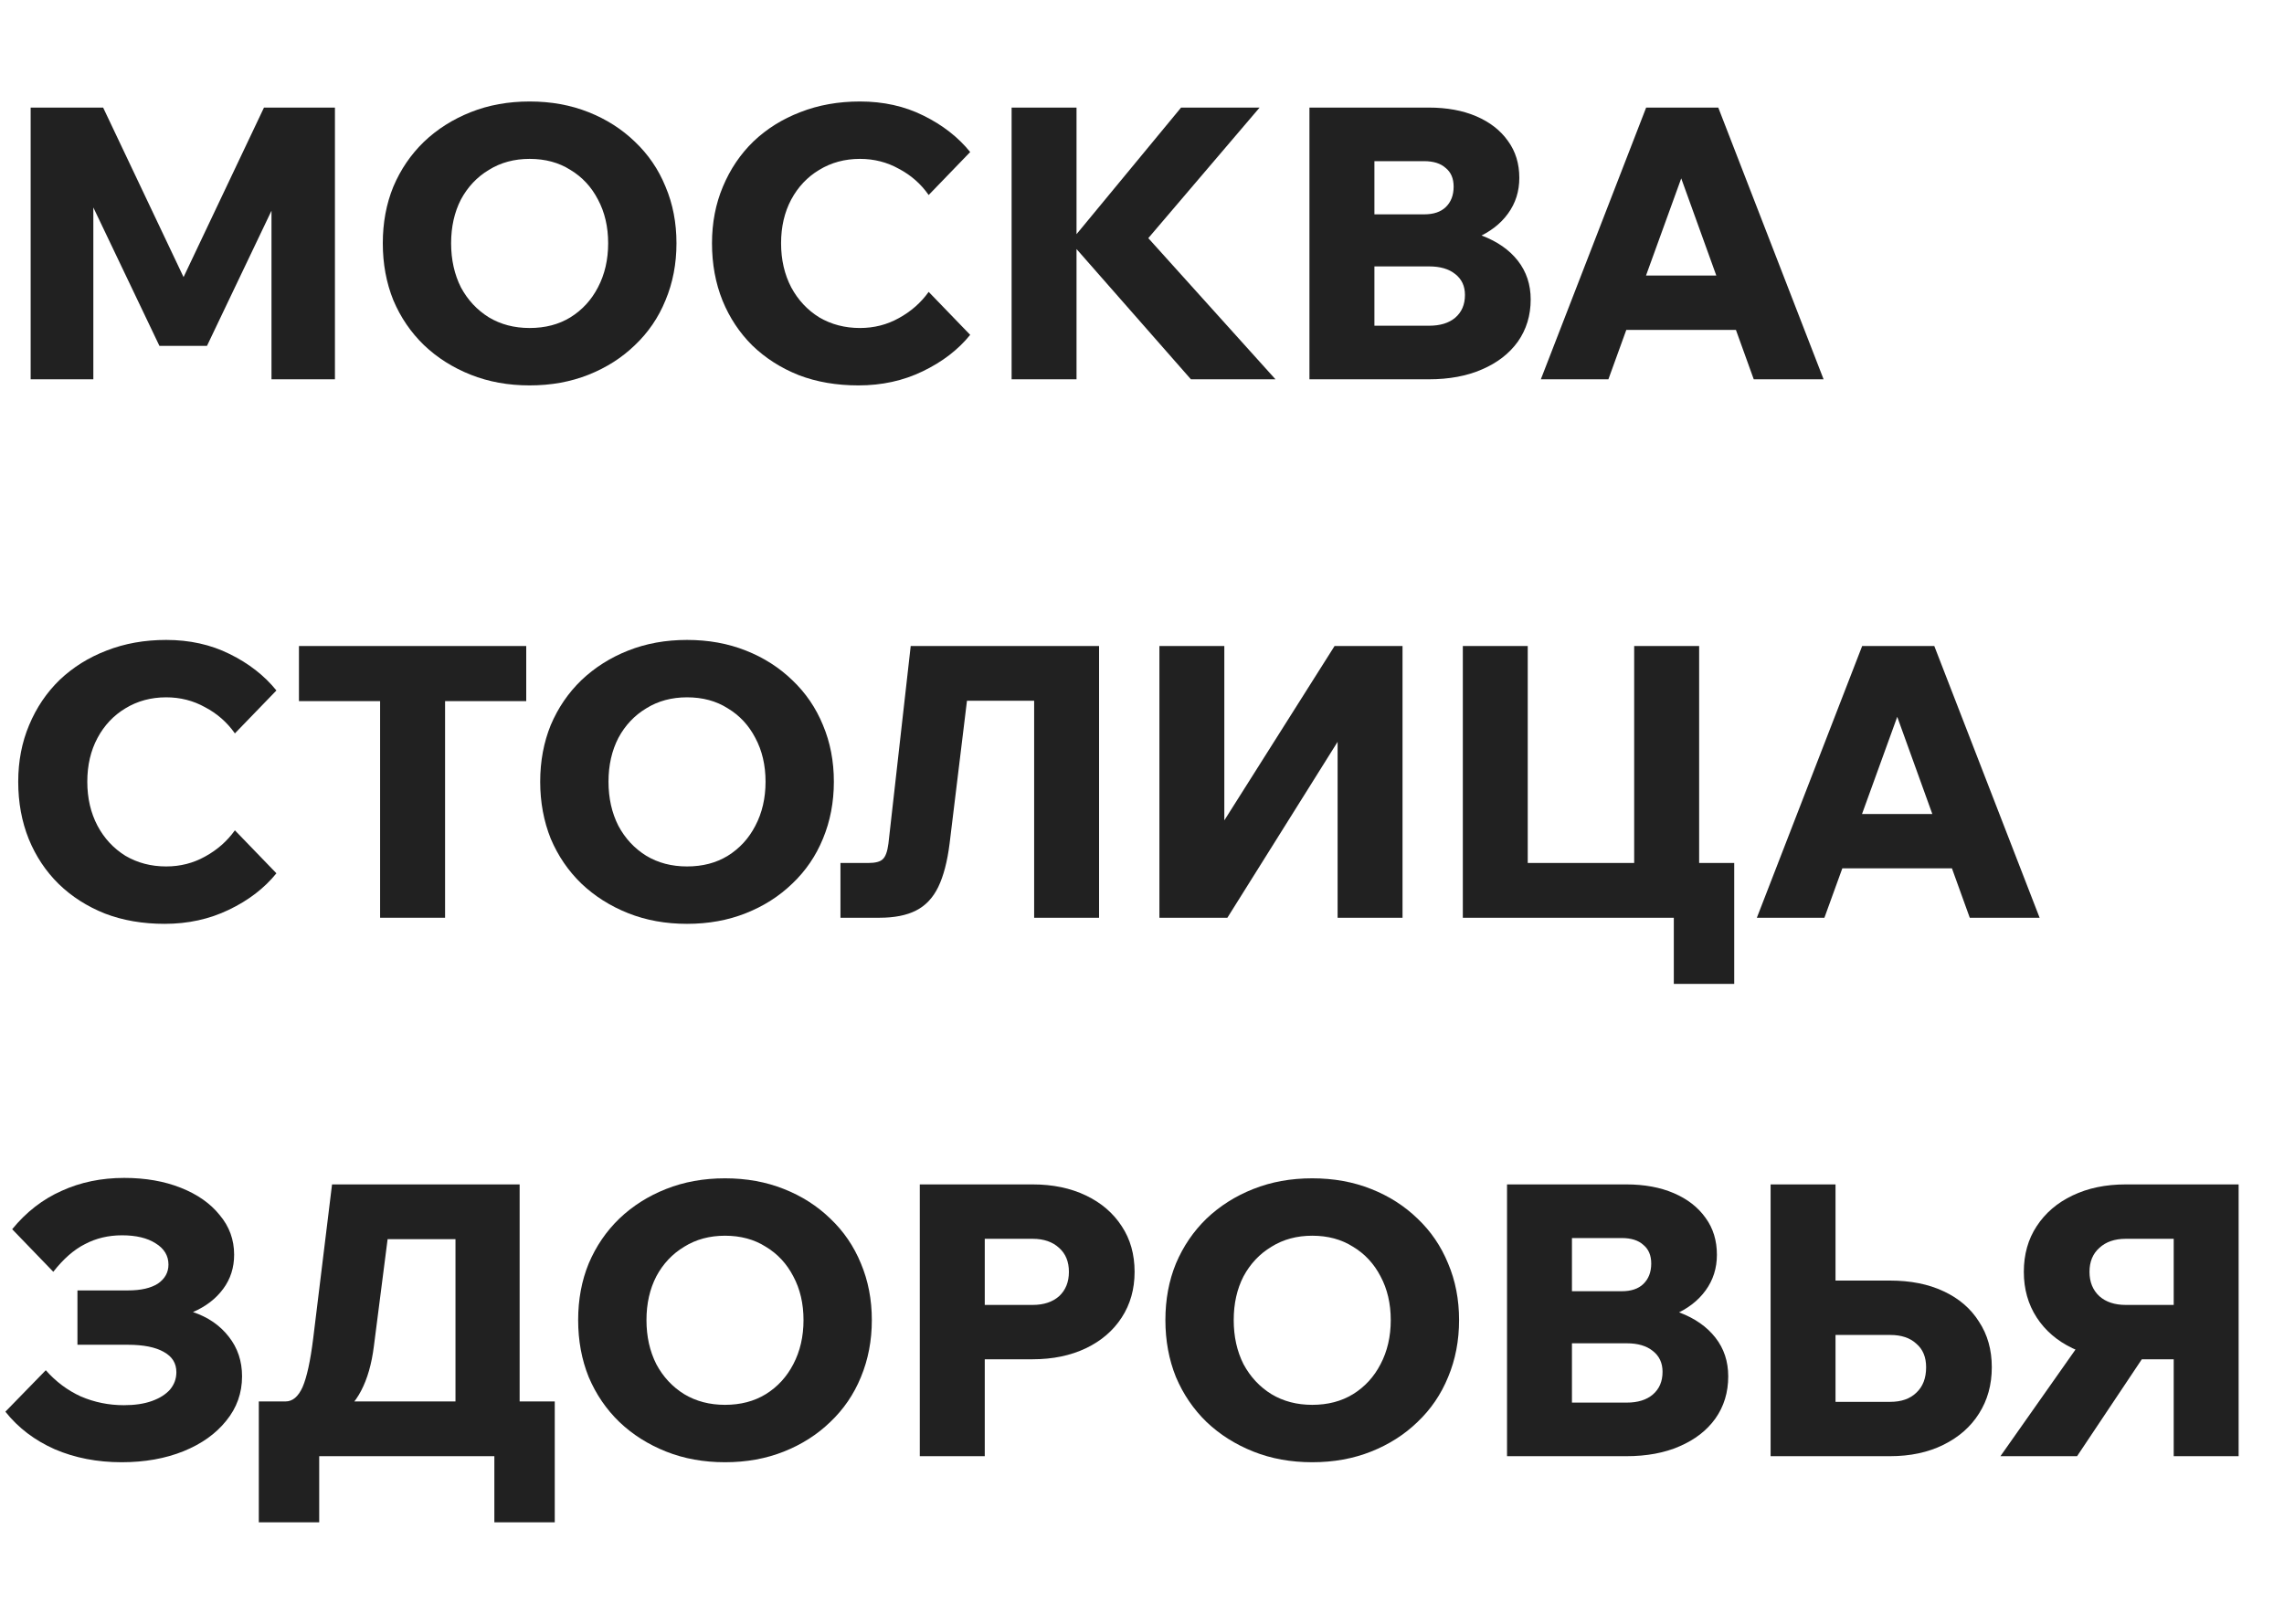 <svg width="45" height="32" viewBox="0 0 45 32" fill="none" xmlns="http://www.w3.org/2000/svg">
<path d="M42.827 28.697V24.413H41.882C41.664 24.413 41.49 24.473 41.362 24.592C41.233 24.707 41.168 24.864 41.168 25.064C41.168 25.264 41.233 25.424 41.362 25.544C41.49 25.658 41.664 25.716 41.882 25.716H42.901V26.787H41.882C41.486 26.787 41.136 26.714 40.834 26.57C40.531 26.425 40.296 26.223 40.127 25.963C39.959 25.703 39.874 25.404 39.874 25.064C39.874 24.72 39.959 24.42 40.127 24.165C40.296 23.906 40.531 23.703 40.834 23.559C41.136 23.414 41.486 23.341 41.882 23.341H44.106V28.697H42.827ZM39.413 28.697L41.168 26.203H42.589L40.923 28.697H39.413Z" fill="#212121"/>
<path d="M34.885 28.697V23.341H36.164V27.731L36.075 27.626H37.243C37.461 27.626 37.632 27.566 37.756 27.446C37.885 27.326 37.949 27.159 37.949 26.944C37.949 26.744 37.885 26.59 37.756 26.48C37.632 26.365 37.461 26.308 37.243 26.308H35.488V25.236H37.235C37.642 25.236 37.994 25.306 38.291 25.446C38.594 25.586 38.827 25.786 38.99 26.045C39.159 26.3 39.243 26.6 39.243 26.944C39.243 27.289 39.159 27.593 38.99 27.858C38.827 28.117 38.594 28.322 38.291 28.472C37.989 28.622 37.637 28.697 37.235 28.697H34.885Z" fill="#212121"/>
<path d="M29.692 28.697V23.341H32.042C32.399 23.341 32.712 23.399 32.979 23.514C33.247 23.629 33.455 23.791 33.604 24.001C33.753 24.205 33.827 24.448 33.827 24.727C33.827 24.992 33.753 25.226 33.604 25.431C33.455 25.636 33.247 25.796 32.979 25.91C32.712 26.025 32.399 26.083 32.042 26.083H31.046V25.686H32.042C32.444 25.686 32.794 25.746 33.091 25.866C33.393 25.98 33.629 26.145 33.797 26.36C33.966 26.575 34.05 26.829 34.05 27.124C34.05 27.439 33.966 27.716 33.797 27.955C33.629 28.19 33.393 28.372 33.091 28.502C32.794 28.632 32.444 28.697 32.042 28.697H29.692ZM30.971 27.641H32.05C32.268 27.641 32.439 27.588 32.563 27.483C32.692 27.373 32.756 27.224 32.756 27.034C32.756 26.859 32.692 26.722 32.563 26.622C32.439 26.522 32.268 26.472 32.05 26.472H30.897V25.446H31.953C32.136 25.446 32.278 25.399 32.377 25.304C32.481 25.204 32.533 25.069 32.533 24.899C32.533 24.74 32.481 24.617 32.377 24.532C32.278 24.442 32.136 24.398 31.953 24.398H30.971V27.641Z" fill="#212121"/>
<path d="M25.854 28.816C25.432 28.816 25.046 28.746 24.694 28.606C24.342 28.466 24.034 28.272 23.771 28.022C23.514 27.772 23.313 27.478 23.169 27.138C23.03 26.794 22.961 26.419 22.961 26.015C22.961 25.61 23.03 25.238 23.169 24.899C23.313 24.559 23.514 24.265 23.771 24.015C24.034 23.765 24.342 23.57 24.694 23.431C25.046 23.291 25.432 23.221 25.854 23.221C26.275 23.221 26.662 23.291 27.014 23.431C27.366 23.57 27.671 23.765 27.929 24.015C28.192 24.265 28.392 24.559 28.531 24.899C28.675 25.238 28.747 25.61 28.747 26.015C28.747 26.419 28.675 26.794 28.531 27.138C28.392 27.478 28.192 27.772 27.929 28.022C27.671 28.272 27.366 28.466 27.014 28.606C26.662 28.746 26.275 28.816 25.854 28.816ZM25.854 27.685C26.161 27.685 26.429 27.615 26.657 27.475C26.89 27.331 27.071 27.133 27.2 26.884C27.334 26.629 27.401 26.339 27.401 26.015C27.401 25.69 27.334 25.403 27.2 25.153C27.071 24.904 26.89 24.709 26.657 24.569C26.429 24.424 26.161 24.352 25.854 24.352C25.551 24.352 25.284 24.424 25.051 24.569C24.818 24.709 24.634 24.904 24.5 25.153C24.371 25.403 24.307 25.69 24.307 26.015C24.307 26.339 24.371 26.629 24.5 26.884C24.634 27.133 24.818 27.331 25.051 27.475C25.284 27.615 25.551 27.685 25.854 27.685Z" fill="#212121"/>
<path d="M19.402 28.697H18.122V23.341H20.346C20.743 23.341 21.092 23.414 21.395 23.559C21.697 23.703 21.933 23.906 22.101 24.165C22.27 24.42 22.354 24.72 22.354 25.064C22.354 25.404 22.27 25.703 22.101 25.963C21.933 26.223 21.697 26.425 21.395 26.57C21.092 26.714 20.743 26.787 20.346 26.787H19.327V25.716H20.346C20.564 25.716 20.738 25.658 20.867 25.544C20.996 25.424 21.06 25.264 21.06 25.064C21.06 24.864 20.996 24.707 20.867 24.592C20.738 24.473 20.564 24.413 20.346 24.413H19.402V28.697Z" fill="#212121"/>
<path d="M14.284 28.816C13.863 28.816 13.476 28.746 13.124 28.606C12.772 28.466 12.464 28.272 12.202 28.022C11.944 27.772 11.743 27.478 11.599 27.138C11.46 26.794 11.391 26.419 11.391 26.015C11.391 25.61 11.46 25.238 11.599 24.899C11.743 24.559 11.944 24.265 12.202 24.015C12.464 23.765 12.772 23.57 13.124 23.431C13.476 23.291 13.863 23.221 14.284 23.221C14.706 23.221 15.092 23.291 15.444 23.431C15.796 23.57 16.101 23.765 16.359 24.015C16.622 24.265 16.823 24.559 16.962 24.899C17.105 25.238 17.177 25.61 17.177 26.015C17.177 26.419 17.105 26.794 16.962 27.138C16.823 27.478 16.622 27.772 16.359 28.022C16.101 28.272 15.796 28.466 15.444 28.606C15.092 28.746 14.706 28.816 14.284 28.816ZM14.284 27.685C14.591 27.685 14.859 27.615 15.087 27.475C15.32 27.331 15.501 27.133 15.63 26.884C15.764 26.629 15.831 26.339 15.831 26.015C15.831 25.69 15.764 25.403 15.63 25.153C15.501 24.904 15.32 24.709 15.087 24.569C14.859 24.424 14.591 24.352 14.284 24.352C13.982 24.352 13.714 24.424 13.481 24.569C13.248 24.709 13.064 24.904 12.931 25.153C12.802 25.403 12.737 25.69 12.737 26.015C12.737 26.339 12.802 26.629 12.931 26.884C13.064 27.133 13.248 27.331 13.481 27.475C13.714 27.615 13.982 27.685 14.284 27.685Z" fill="#212121"/>
<path d="M5.285 28.098V27.618H5.627C5.766 27.618 5.877 27.523 5.962 27.334C6.046 27.139 6.115 26.822 6.17 26.382L6.542 23.341H10.238V27.91H8.974V23.506L9.569 24.42H6.683L7.754 23.506L7.367 26.525C7.323 26.879 7.238 27.174 7.114 27.409C6.995 27.638 6.834 27.811 6.631 27.925C6.428 28.04 6.185 28.098 5.902 28.098H5.285ZM5.099 30V27.618H10.93V30H9.74V28.083L10.409 28.697H5.731L6.289 28.217V30H5.099Z" fill="#212121"/>
<path d="M2.397 28.816C1.916 28.816 1.477 28.731 1.08 28.561C0.684 28.386 0.359 28.139 0.106 27.82L0.902 27.003C1.1 27.228 1.331 27.4 1.593 27.52C1.861 27.635 2.144 27.692 2.441 27.692C2.654 27.692 2.838 27.665 2.992 27.61C3.145 27.555 3.264 27.48 3.349 27.385C3.433 27.285 3.475 27.171 3.475 27.041C3.475 26.866 3.393 26.734 3.23 26.644C3.066 26.549 2.828 26.501 2.516 26.501H1.526V25.43H2.523C2.776 25.43 2.972 25.385 3.111 25.296C3.249 25.201 3.319 25.076 3.319 24.921C3.319 24.746 3.235 24.606 3.066 24.502C2.902 24.397 2.682 24.344 2.404 24.344C2.136 24.344 1.893 24.402 1.675 24.517C1.457 24.626 1.249 24.809 1.05 25.063L0.24 24.224C0.517 23.885 0.842 23.633 1.214 23.468C1.586 23.298 1.997 23.213 2.449 23.213C2.865 23.213 3.237 23.278 3.564 23.408C3.892 23.538 4.147 23.718 4.33 23.947C4.519 24.172 4.613 24.432 4.613 24.726C4.613 24.981 4.541 25.206 4.397 25.4C4.253 25.595 4.055 25.747 3.802 25.857C4.1 25.957 4.335 26.119 4.509 26.344C4.682 26.564 4.769 26.823 4.769 27.123C4.769 27.453 4.665 27.745 4.457 27.999C4.253 28.254 3.973 28.454 3.616 28.599C3.259 28.743 2.853 28.816 2.397 28.816Z" fill="#212121"/>
<path d="M39.054 17.112H35.737V16.041H39.054V17.112ZM40.185 18.086H38.809L37.217 13.674H37.544L35.945 18.086H34.614L36.689 12.731H38.11L40.185 18.086Z" fill="#212121"/>
<path d="M28.821 18.086V12.731H30.1V17.771L29.416 17.007H32.807L32.197 17.771V12.731H33.477V18.086H28.821ZM32.978 19.389V17.007H34.168V19.389H32.978Z" fill="#212121"/>
<path d="M22.843 18.086V12.731H24.122V17.554H23.245L26.294 12.731H27.633V18.086H26.354V13.195H27.246L24.182 18.086H22.843Z" fill="#212121"/>
<path d="M16.559 18.086V17.007H17.102C17.246 17.007 17.343 16.982 17.392 16.932C17.447 16.883 17.484 16.78 17.504 16.625L17.943 12.731H21.654V18.086H20.375V12.895L20.985 13.809H18.203L19.163 12.895L18.709 16.625C18.664 16.98 18.59 17.264 18.486 17.479C18.382 17.694 18.235 17.849 18.047 17.944C17.863 18.038 17.623 18.086 17.326 18.086H16.559Z" fill="#212121"/>
<path d="M13.536 18.206C13.115 18.206 12.728 18.136 12.376 17.996C12.024 17.856 11.717 17.662 11.454 17.412C11.196 17.162 10.995 16.868 10.851 16.528C10.713 16.184 10.643 15.809 10.643 15.405C10.643 15 10.713 14.628 10.851 14.289C10.995 13.949 11.196 13.655 11.454 13.405C11.717 13.155 12.024 12.96 12.376 12.821C12.728 12.681 13.115 12.611 13.536 12.611C13.958 12.611 14.344 12.681 14.696 12.821C15.048 12.96 15.353 13.155 15.611 13.405C15.874 13.655 16.075 13.949 16.214 14.289C16.357 14.628 16.429 15 16.429 15.405C16.429 15.809 16.357 16.184 16.214 16.528C16.075 16.868 15.874 17.162 15.611 17.412C15.353 17.662 15.048 17.856 14.696 17.996C14.344 18.136 13.958 18.206 13.536 18.206ZM13.536 17.075C13.844 17.075 14.111 17.005 14.339 16.865C14.572 16.72 14.753 16.523 14.882 16.273C15.016 16.019 15.083 15.729 15.083 15.405C15.083 15.08 15.016 14.793 14.882 14.543C14.753 14.294 14.572 14.099 14.339 13.959C14.111 13.814 13.844 13.742 13.536 13.742C13.234 13.742 12.966 13.814 12.733 13.959C12.5 14.099 12.316 14.294 12.183 14.543C12.054 14.793 11.989 15.08 11.989 15.405C11.989 15.729 12.054 16.019 12.183 16.273C12.316 16.523 12.5 16.72 12.733 16.865C12.966 17.005 13.234 17.075 13.536 17.075Z" fill="#212121"/>
<path d="M8.769 18.086H7.489V13.742H8.769V18.086ZM10.368 13.817H5.89V12.731H10.368V13.817Z" fill="#212121"/>
<path d="M4.628 16.363L5.446 17.21C5.208 17.504 4.896 17.744 4.509 17.929C4.127 18.113 3.706 18.206 3.244 18.206C2.813 18.206 2.421 18.139 2.069 18.004C1.717 17.864 1.412 17.669 1.155 17.419C0.902 17.17 0.706 16.875 0.567 16.536C0.428 16.191 0.359 15.814 0.359 15.405C0.359 15 0.431 14.628 0.574 14.289C0.718 13.944 0.919 13.647 1.177 13.397C1.44 13.148 1.747 12.956 2.099 12.821C2.456 12.681 2.848 12.611 3.274 12.611C3.735 12.611 4.152 12.703 4.524 12.888C4.9 13.073 5.208 13.312 5.446 13.607L4.628 14.453C4.474 14.234 4.278 14.062 4.04 13.937C3.807 13.807 3.552 13.742 3.274 13.742C2.977 13.742 2.709 13.814 2.471 13.959C2.238 14.099 2.054 14.294 1.921 14.543C1.787 14.793 1.72 15.08 1.72 15.405C1.72 15.729 1.787 16.019 1.921 16.273C2.054 16.523 2.238 16.72 2.471 16.865C2.709 17.005 2.977 17.075 3.274 17.075C3.552 17.075 3.807 17.01 4.04 16.88C4.278 16.75 4.474 16.578 4.628 16.363Z" fill="#212121"/>
<path d="M34.798 6.501H31.481V5.43H34.798V6.501ZM35.929 7.475H34.553L32.961 3.063H33.288L31.689 7.475H30.358L32.433 2.12H33.854L35.929 7.475Z" fill="#212121"/>
<path d="M25.799 7.475V2.12H28.149C28.506 2.12 28.819 2.177 29.087 2.292C29.354 2.407 29.563 2.569 29.711 2.779C29.86 2.983 29.934 3.226 29.934 3.505C29.934 3.77 29.86 4.005 29.711 4.209C29.563 4.414 29.354 4.574 29.087 4.689C28.819 4.803 28.506 4.861 28.149 4.861H27.153V4.464H28.149C28.551 4.464 28.901 4.524 29.198 4.644C29.501 4.759 29.736 4.923 29.905 5.138C30.073 5.353 30.158 5.607 30.158 5.902C30.158 6.217 30.073 6.494 29.905 6.733C29.736 6.968 29.501 7.15 29.198 7.28C28.901 7.41 28.551 7.475 28.149 7.475H25.799ZM27.079 6.419H28.157C28.375 6.419 28.546 6.366 28.67 6.262C28.799 6.152 28.863 6.002 28.863 5.812C28.863 5.637 28.799 5.5 28.67 5.4C28.546 5.3 28.375 5.25 28.157 5.25H27.004V4.224H28.06C28.244 4.224 28.385 4.177 28.484 4.082C28.588 3.982 28.64 3.847 28.64 3.678C28.64 3.518 28.588 3.395 28.484 3.311C28.385 3.221 28.244 3.176 28.06 3.176H27.079V6.419Z" fill="#212121"/>
<path d="M21.21 7.475H19.931V2.12H21.21V7.475ZM25.13 7.475H23.464L21.024 4.696H21.143L23.27 2.12H24.817L22.526 4.808V4.584L25.13 7.475Z" fill="#212121"/>
<path d="M18.297 5.752L19.115 6.599C18.877 6.893 18.564 7.133 18.178 7.318C17.796 7.503 17.374 7.595 16.913 7.595C16.482 7.595 16.09 7.528 15.738 7.393C15.386 7.253 15.081 7.058 14.823 6.809C14.571 6.559 14.375 6.264 14.236 5.925C14.097 5.58 14.028 5.203 14.028 4.794C14.028 4.389 14.1 4.017 14.243 3.678C14.387 3.333 14.588 3.036 14.846 2.786C15.108 2.537 15.416 2.345 15.768 2.21C16.125 2.07 16.517 2 16.943 2C17.404 2 17.821 2.092 18.192 2.277C18.569 2.462 18.877 2.702 19.115 2.996L18.297 3.843C18.143 3.623 17.947 3.451 17.709 3.326C17.476 3.196 17.221 3.131 16.943 3.131C16.646 3.131 16.378 3.203 16.14 3.348C15.907 3.488 15.723 3.683 15.589 3.932C15.456 4.182 15.389 4.469 15.389 4.794C15.389 5.118 15.456 5.408 15.589 5.663C15.723 5.912 15.907 6.109 16.14 6.254C16.378 6.394 16.646 6.464 16.943 6.464C17.221 6.464 17.476 6.399 17.709 6.269C17.947 6.139 18.143 5.967 18.297 5.752Z" fill="#212121"/>
<path d="M10.435 7.595C10.014 7.595 9.627 7.525 9.275 7.385C8.923 7.245 8.615 7.051 8.353 6.801C8.095 6.551 7.894 6.257 7.75 5.917C7.611 5.573 7.542 5.198 7.542 4.794C7.542 4.389 7.611 4.017 7.75 3.678C7.894 3.338 8.095 3.044 8.353 2.794C8.615 2.544 8.923 2.35 9.275 2.21C9.627 2.07 10.014 2 10.435 2C10.857 2 11.243 2.07 11.595 2.21C11.947 2.35 12.252 2.544 12.51 2.794C12.773 3.044 12.974 3.338 13.112 3.678C13.256 4.017 13.328 4.389 13.328 4.794C13.328 5.198 13.256 5.573 13.112 5.917C12.974 6.257 12.773 6.551 12.51 6.801C12.252 7.051 11.947 7.245 11.595 7.385C11.243 7.525 10.857 7.595 10.435 7.595ZM10.435 6.464C10.742 6.464 11.01 6.394 11.238 6.254C11.471 6.109 11.652 5.912 11.781 5.663C11.915 5.408 11.982 5.118 11.982 4.794C11.982 4.469 11.915 4.182 11.781 3.932C11.652 3.683 11.471 3.488 11.238 3.348C11.01 3.203 10.742 3.131 10.435 3.131C10.133 3.131 9.865 3.203 9.632 3.348C9.399 3.488 9.215 3.683 9.081 3.932C8.953 4.182 8.888 4.469 8.888 4.794C8.888 5.118 8.953 5.408 9.081 5.663C9.215 5.912 9.399 6.109 9.632 6.254C9.865 6.394 10.133 6.464 10.435 6.464Z" fill="#212121"/>
<path d="M4.078 6.816H3.141L1.103 2.547L1.839 2.524V7.475H0.604V2.12H2.032L3.84 5.932H3.393L5.201 2.12H6.599V7.475H5.349V2.524L6.115 2.547L4.078 6.816Z" fill="#212121"/>
</svg>
